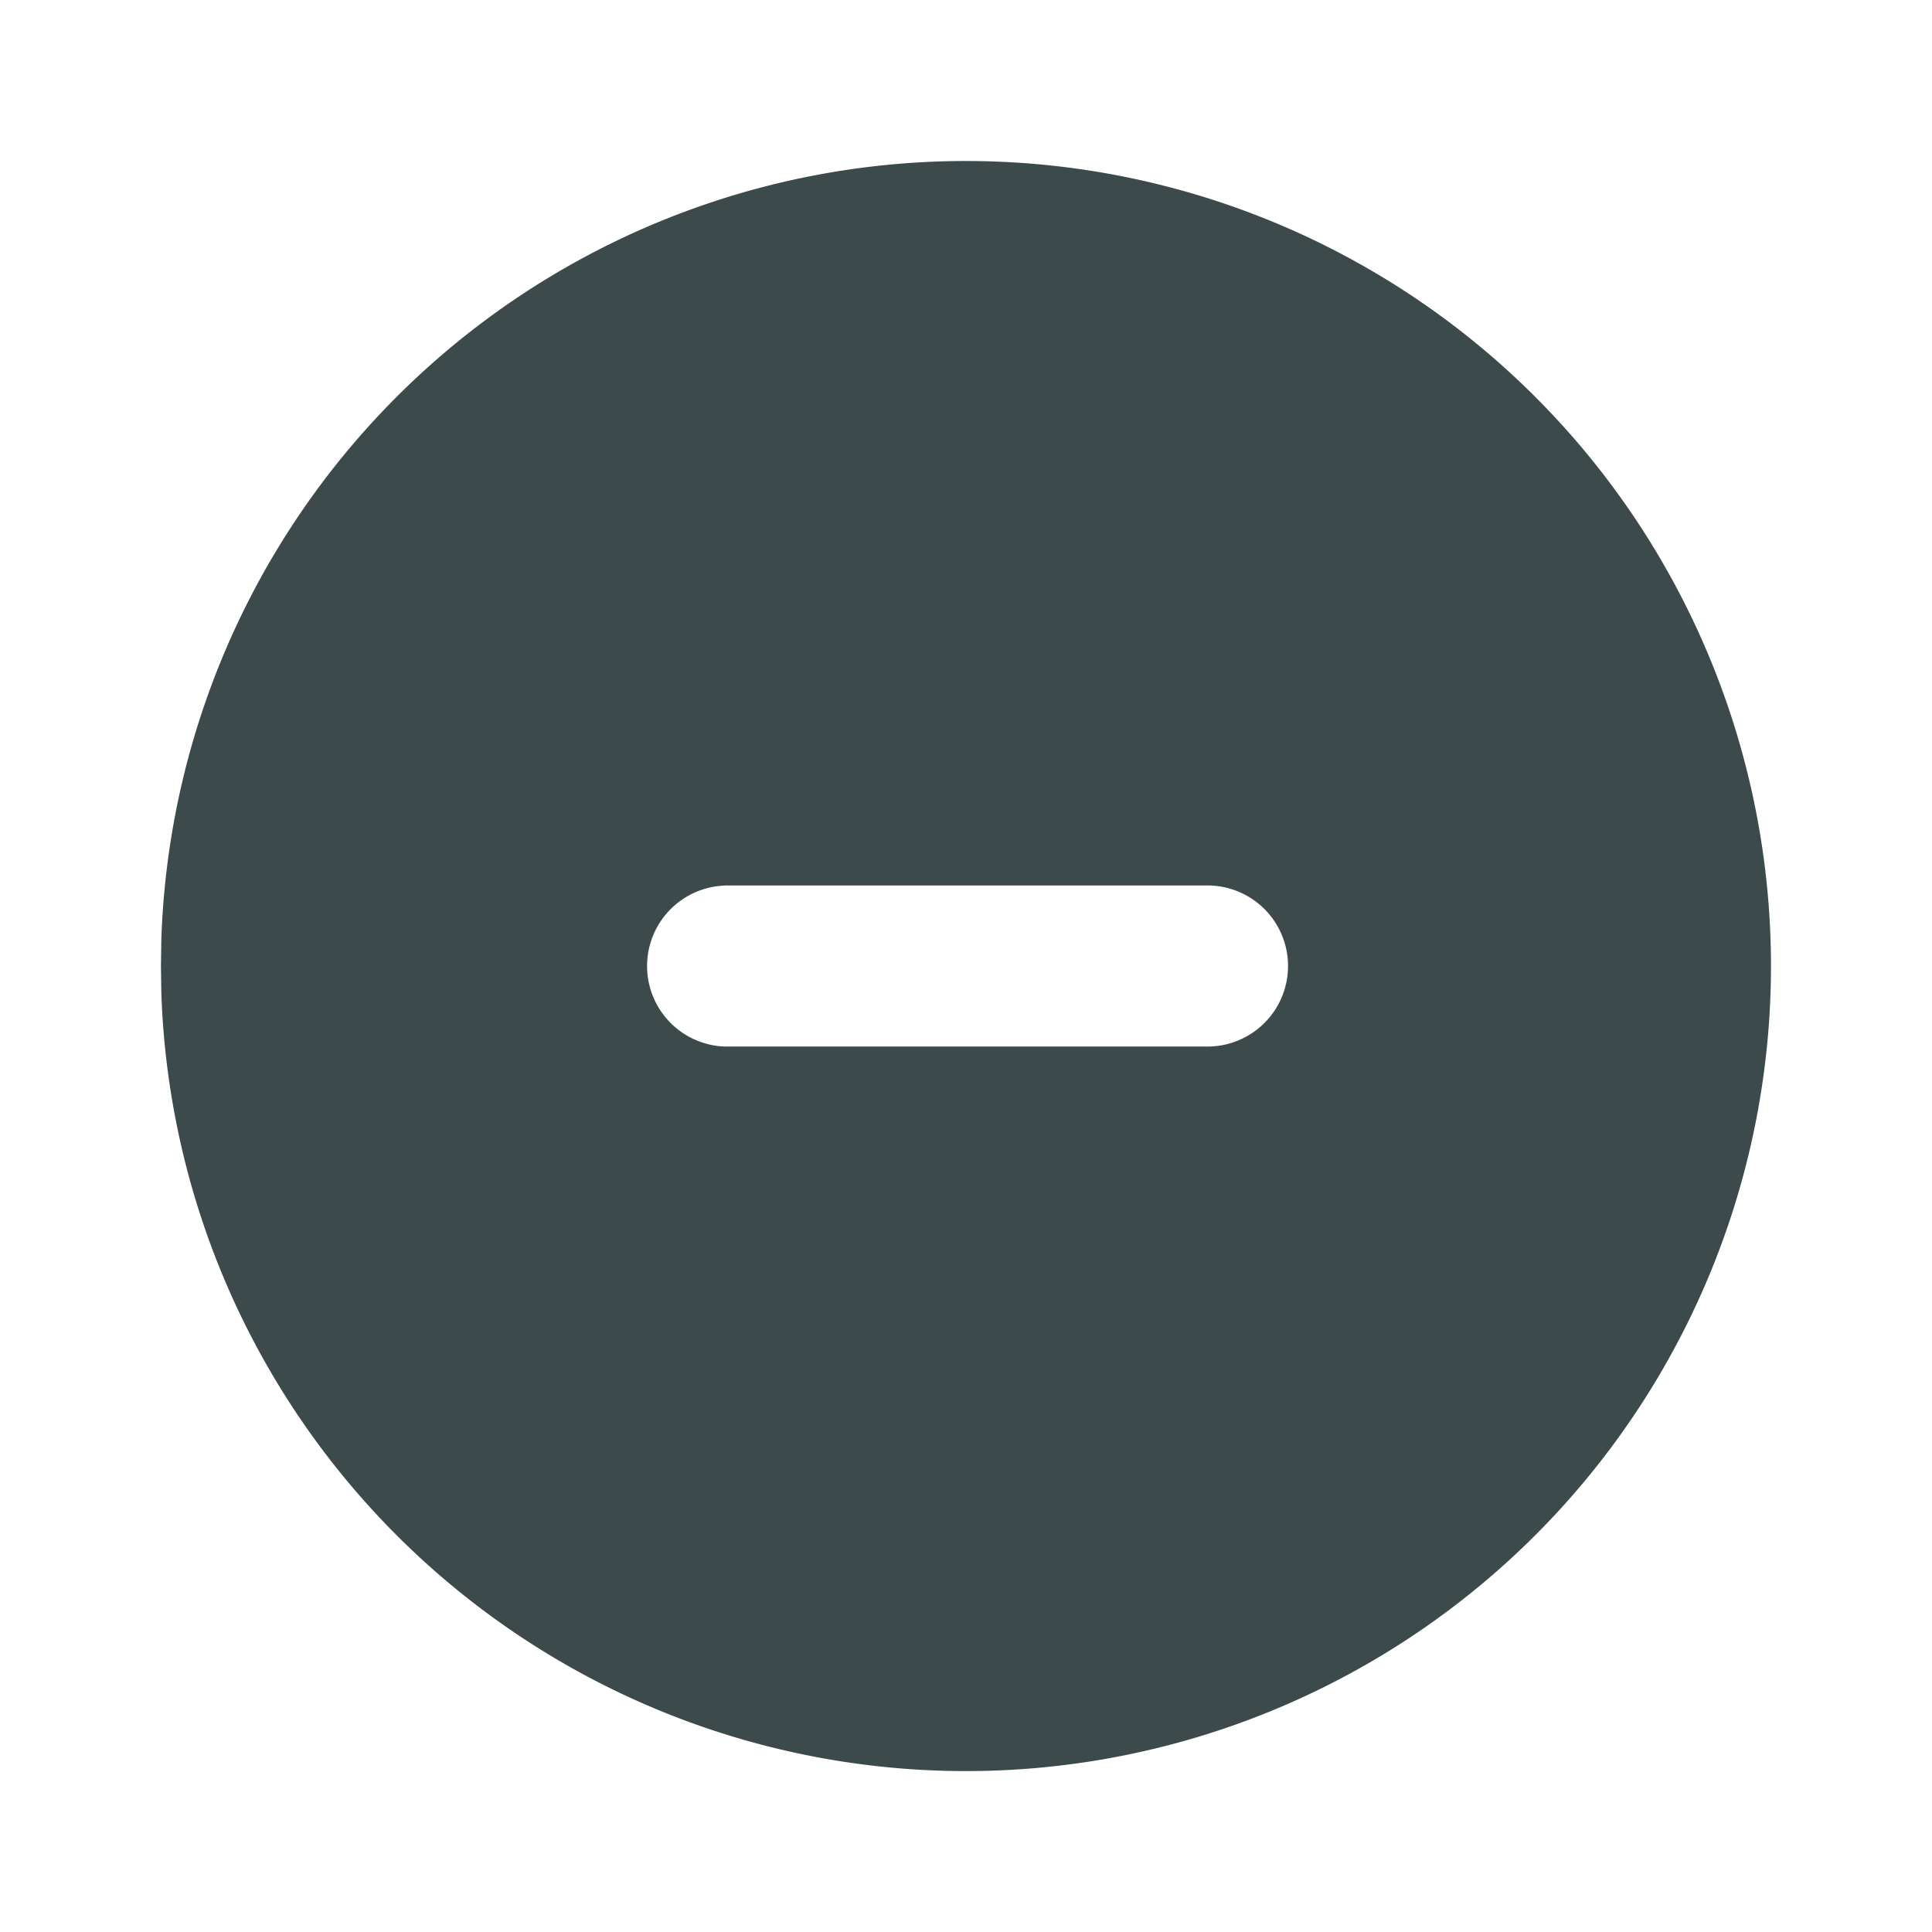 <svg xmlns="http://www.w3.org/2000/svg" width="16" height="16" fill="none"><path fill="#3C4A4C" fill-rule="evenodd" d="M13.76 4.644a6.667 6.667 0 0 0-12.424 3.14l-.003.217.003.216A6.667 6.667 0 1 0 13.76 4.644ZM6 7.334a.667.667 0 0 0 0 1.333h4a.667.667 0 1 0 0-1.334H6Z" clip-rule="evenodd"/></svg>